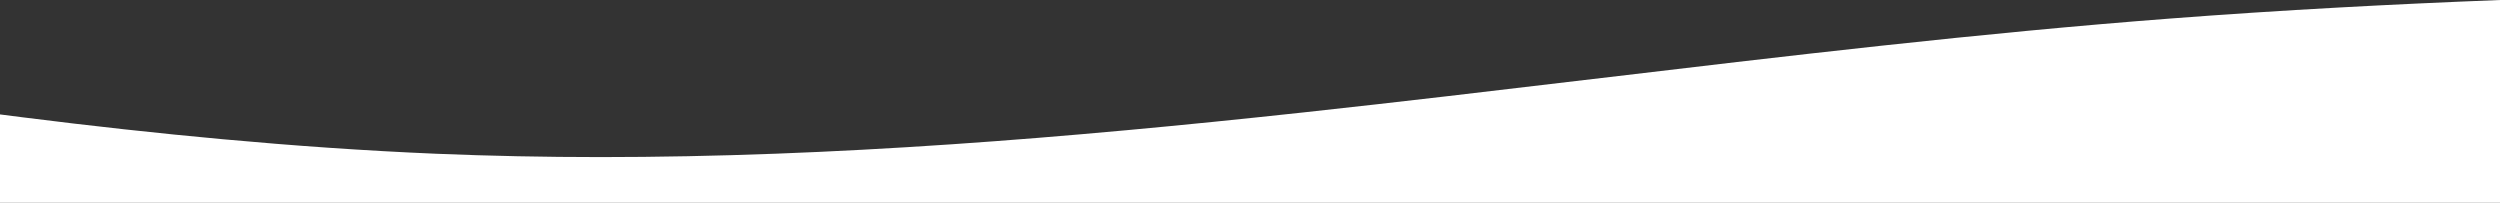 <?xml version="1.0" encoding="UTF-8"?>
<svg xmlns="http://www.w3.org/2000/svg" width="1920.999" height="155.857" viewBox="0 0 1920.999 155.857">
  <rect x="0" y="0" width="1920.999" height="155.857" fill="#333333" stroke="none"/>
  <path id="Subtraction_8" data-name="Subtraction 8" d="M2052.5,436.857H131.5V368.915c5.826.755,11.565,1.49,17.059,2.183,53.22,6.722,105,12.4,153.9,16.87,27.727,2.536,55.137,4.742,81.466,6.556,28.253,1.948,56.1,3.5,82.773,4.623,40.891,1.7,83.394,2.562,126.329,2.562,43.391,0,88.807-.882,134.987-2.62,43.056-1.621,88.465-4.052,134.966-7.226,43.127-2.944,87.28-6.5,134.981-10.883,42.209-3.875,86.379-8.32,135.034-13.588,74.17-8.029,149.506-17,222.361-25.667h.012l.161-.019h.01l.134-.016.023,0,.04,0c72.63-8.644,147.732-17.583,221.643-25.589,39.808-4.311,76.1-8.015,110.938-11.324,39.117-3.713,75.417-6.836,110.974-9.546,40.968-3.139,84.4-5.98,129.095-8.442,39.741-2.188,81.5-4.133,124.117-5.781V436.856Z" transform="translate(-131.501 -281)" fill="#fff"></path>
</svg>
